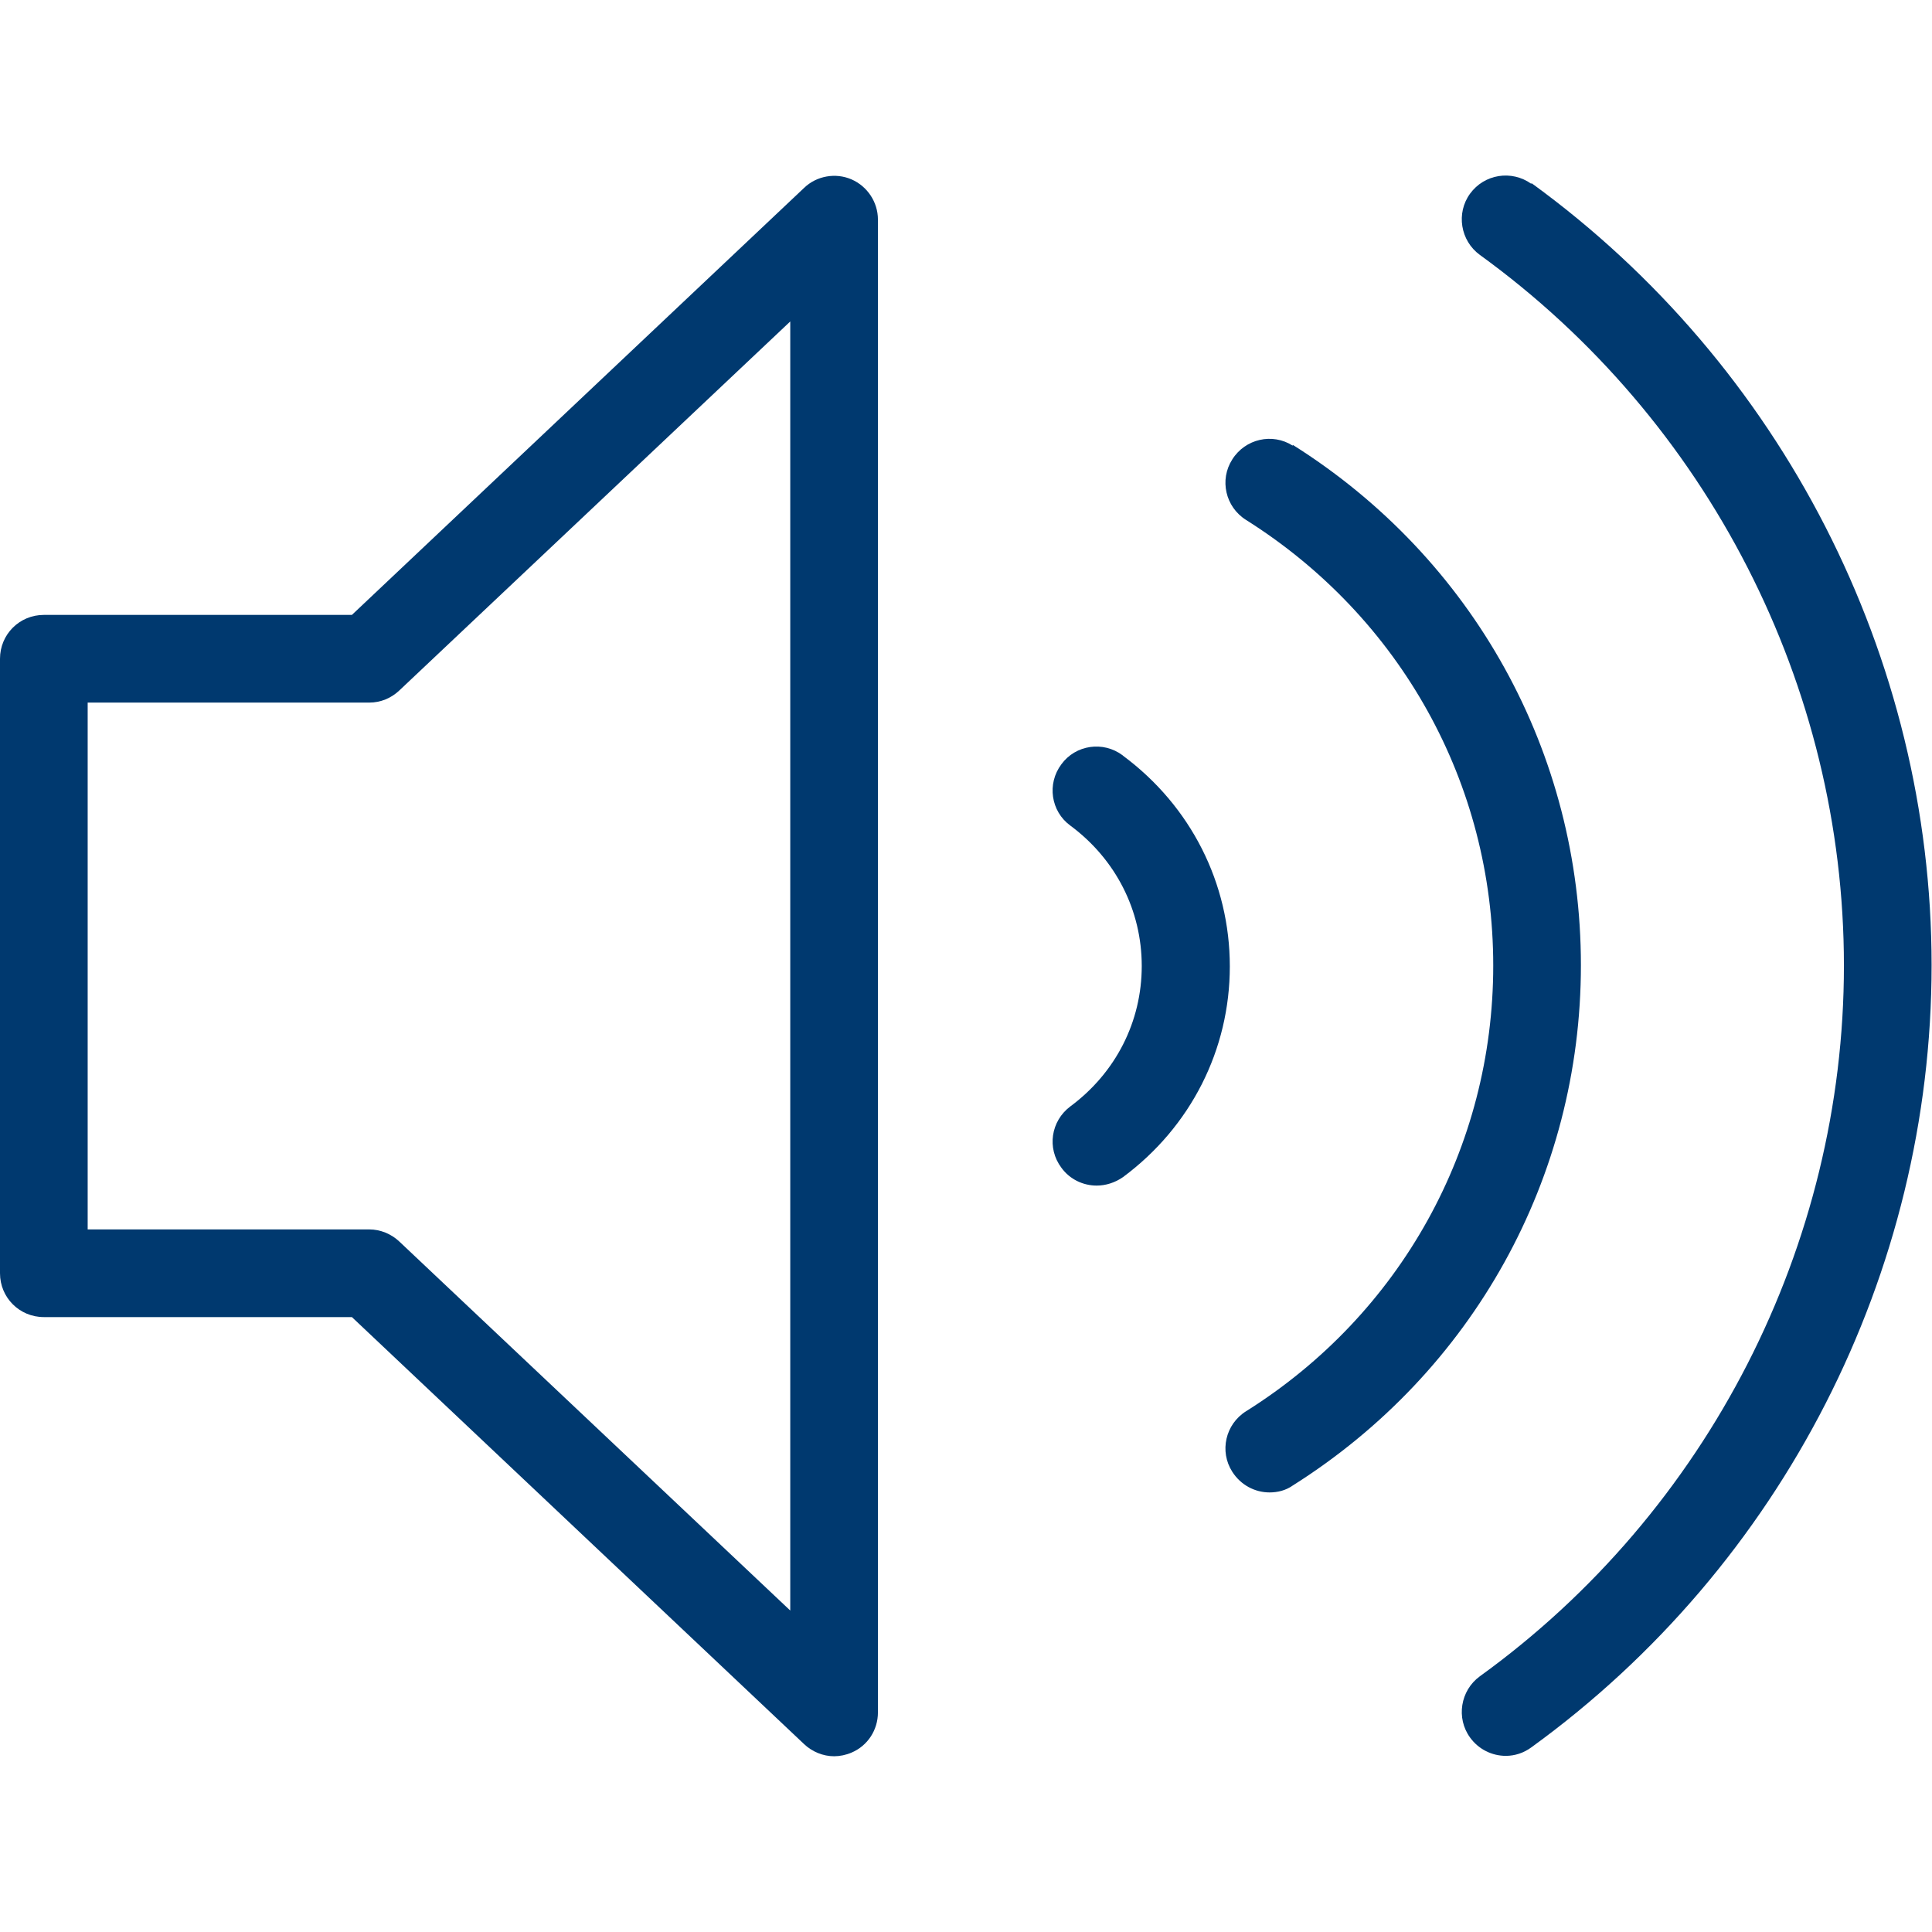 <?xml version="1.0" encoding="UTF-8"?>
<svg id="Layer_2" data-name="Layer 2" xmlns="http://www.w3.org/2000/svg" viewBox="0 0 47.6 47.6">
  <defs>
    <style>
      .cls-1 {
        fill: none;
      }

      .cls-2 {
        fill: #00396f;
      }
    </style>
  </defs>
  <g id="Layer_1-2" data-name="Layer 1">
    <g id="Sound_Dampening" data-name="Sound Dampening">
      <g>
        <path class="cls-2" d="M20.98,4.42c-.39-.17-.86-.09-1.17.21l-11.14,10.52H1.08c-.6,0-1.08.48-1.08,1.08v15.14c0,.6.48,1.08,1.08,1.08h7.59l11.14,10.52c.2.19.47.3.74.3.14,0,.29-.03.43-.09.4-.17.65-.56.65-.99V5.41c0-.43-.26-.82-.65-.99ZM19.47,39.68l-9.63-9.09c-.2-.19-.47-.3-.74-.3H2.16v-12.98h6.94c.28,0,.54-.11.74-.3l9.63-9.09v31.76Z"/>
        <path class="cls-2" d="M37.73,4.53c-.49-.35-1.16-.24-1.51.24-.35.48-.24,1.16.24,1.51,5.62,4.07,8.97,10.62,8.97,17.51s-3.35,13.45-8.97,17.51c-.48.35-.59,1.03-.24,1.51.21.29.54.45.88.45.22,0,.44-.07.63-.21,6.18-4.48,9.86-11.68,9.86-19.27,0-7.59-3.69-14.79-9.86-19.27Z"/>
        <path class="cls-2" d="M31.85,10.98c-.5-.32-1.17-.17-1.49.34-.32.5-.17,1.17.34,1.49,3.81,2.4,6.09,6.5,6.09,10.98s-2.28,8.59-6.09,10.98c-.51.32-.66.99-.34,1.49.21.33.56.51.92.51.2,0,.4-.05.57-.17,4.44-2.8,7.1-7.59,7.1-12.82s-2.65-10.02-7.1-12.82Z"/>
        <path class="cls-2" d="M27.66,18.61c-.48-.36-1.16-.26-1.51.22-.36.48-.26,1.16.22,1.51,1.12.83,1.76,2.09,1.76,3.46s-.64,2.63-1.76,3.46c-.48.36-.58,1.03-.22,1.51.21.29.54.44.87.44.22,0,.45-.07.65-.21,1.67-1.24,2.63-3.14,2.63-5.19s-.96-3.95-2.63-5.19Z"/>
      </g>
      <rect class="cls-1" x="0" width="47.6" height="47.6"/>
    </g>
  </g>
</svg>